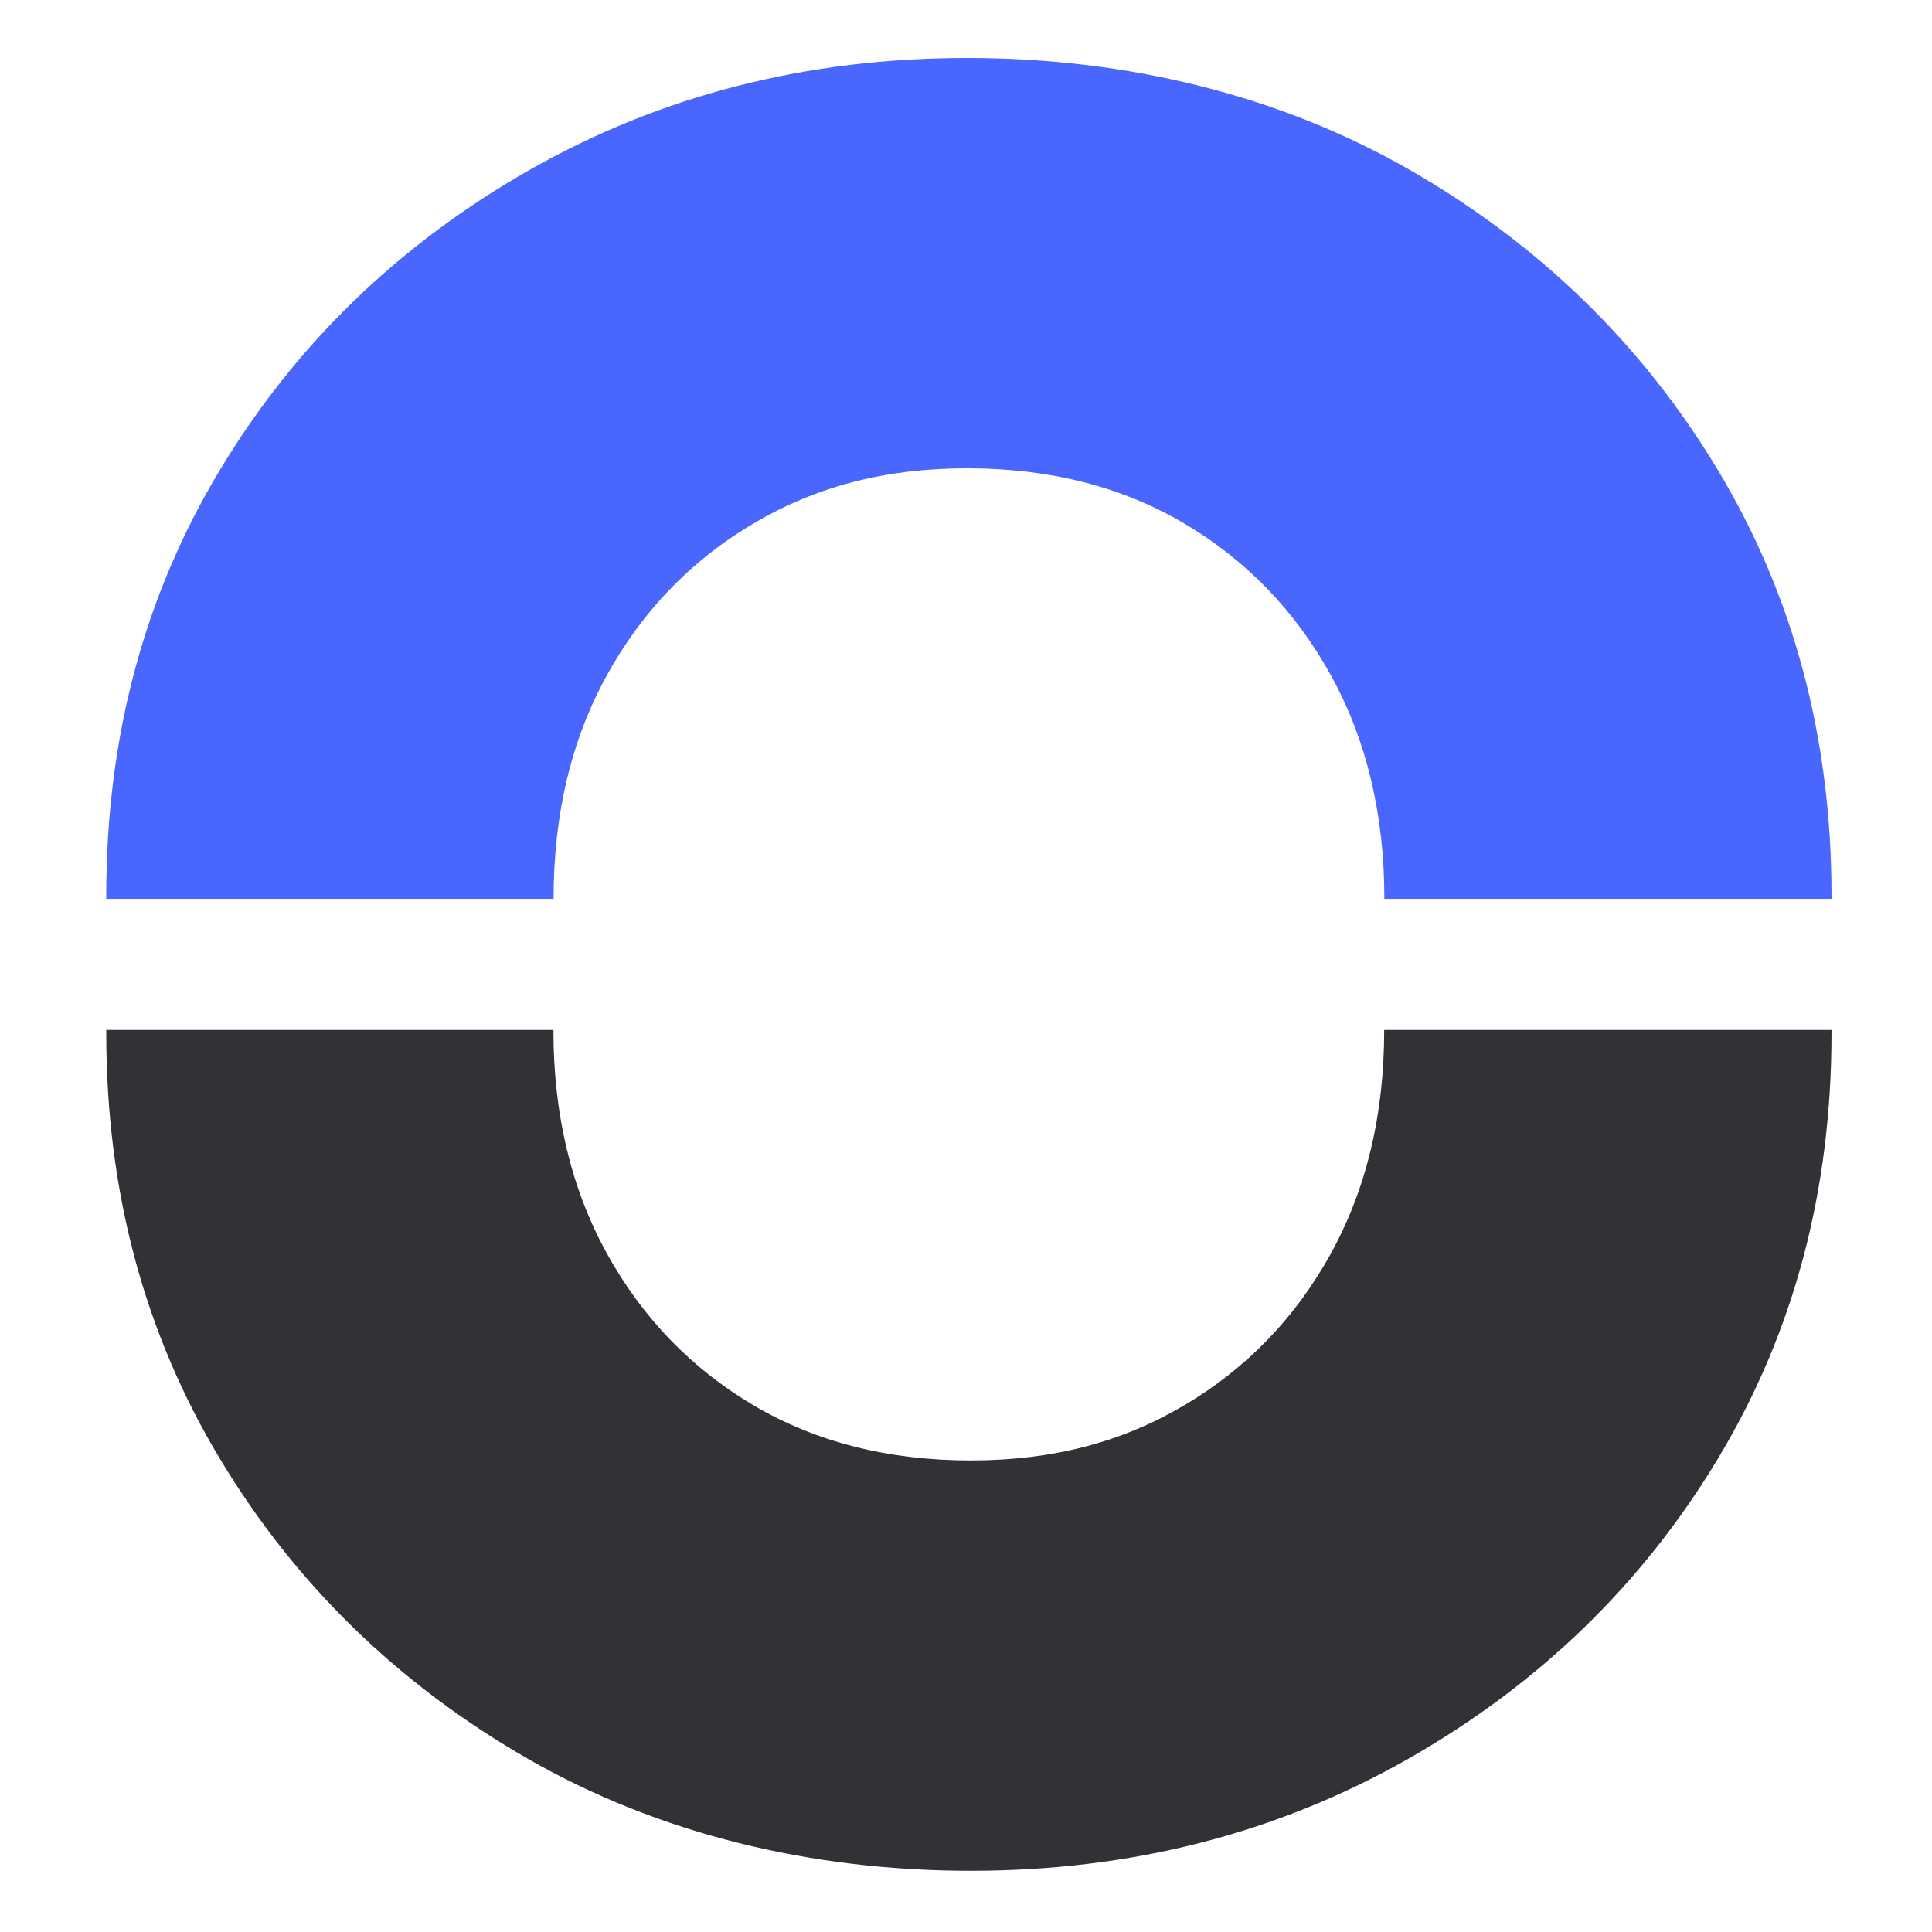 <?xml version="1.0" encoding="UTF-8"?>
<svg xmlns="http://www.w3.org/2000/svg" width="200" height="200" viewBox="0 0 200 200" fill="none">
  <path d="M189.597 92.697V93.045H143.308C143.308 84.289 141.458 76.596 137.776 69.91C134.094 63.242 129.02 57.985 122.572 54.175C116.143 50.383 108.651 48.478 100.115 48.478C91.579 48.478 84.454 50.383 78.024 54.175C71.576 57.985 66.502 63.224 62.821 69.91C59.139 76.578 57.307 84.289 57.307 93.045H11V92.697C11 76.34 14.92 61.667 22.76 48.662C30.581 35.656 41.297 25.288 54.871 17.558C68.462 9.847 83.538 6 100.115 6C116.693 6 132.427 9.847 145.891 17.558C159.354 25.288 170.015 35.656 177.837 48.662C185.658 61.667 189.597 76.34 189.597 92.697Z" fill="#4966FF"></path>
  <path d="M11 106.966V106.618H57.289C57.289 115.374 59.139 123.068 62.821 129.754C66.502 136.421 71.576 141.678 78.024 145.488C84.454 149.28 91.945 151.185 100.481 151.185C109.017 151.185 116.143 149.28 122.572 145.488C129.02 141.678 134.094 136.439 137.776 129.754C141.458 123.068 143.29 115.374 143.29 106.618H189.597V106.966C189.597 123.324 185.677 137.996 177.837 151.002C170.015 164.007 159.299 174.375 145.726 182.105C132.134 189.817 117.059 193.664 100.481 193.664C83.904 193.664 68.169 189.817 54.706 182.105C41.242 174.375 30.581 164.007 22.76 151.002C14.938 137.996 11 123.324 11 106.966Z" fill="#313235"></path>
</svg>
